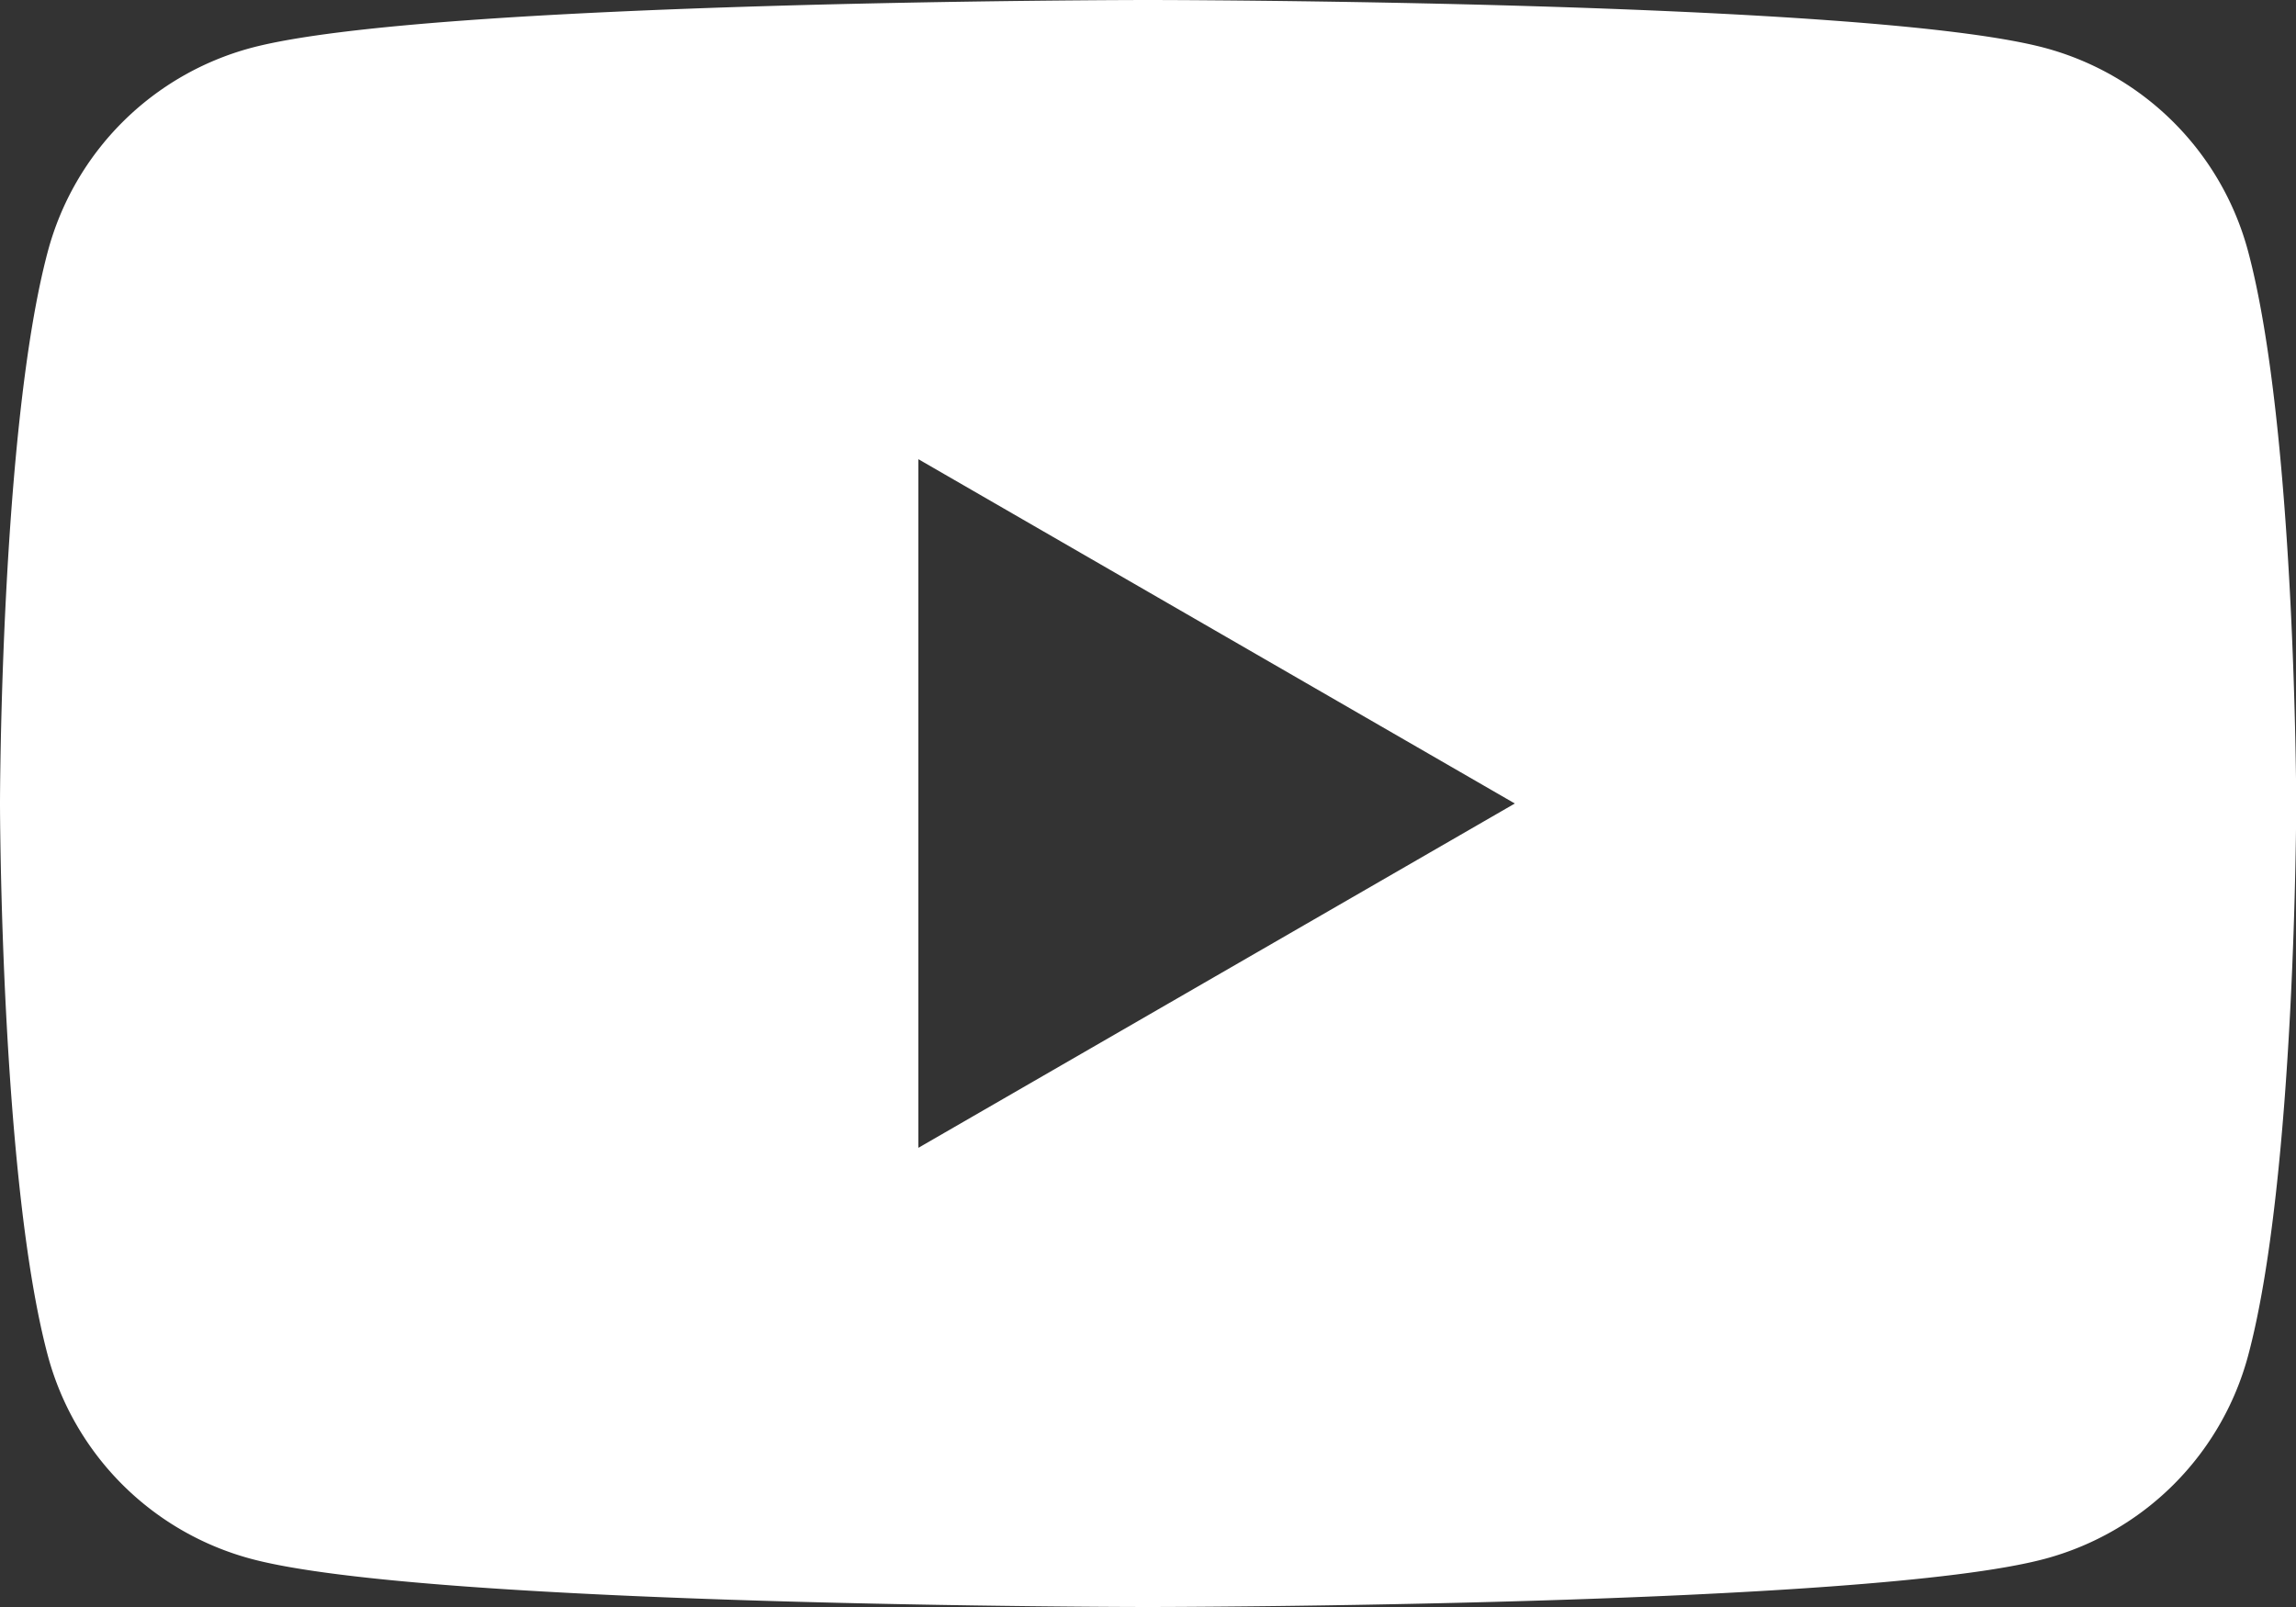 <svg xmlns="http://www.w3.org/2000/svg" width="42.857" height="30" viewBox="0 0 42.857 30">
  <rect x="0" y="0" width="42.857" height="30" fill="#333333" stroke="none"/>
  <path id="中マド_1" data-name="中マド 1" d="M21.428,30c-.134,0-13.44-.01-16.744-.9A5.368,5.368,0,0,1,.895,25.315C.01,22.012,0,15.07,0,15S.01,7.988.895,4.685A5.369,5.369,0,0,1,4.684.895C7.988.01,21.294,0,21.428,0s13.44.01,16.744.895a5.369,5.369,0,0,1,3.789,3.79c.886,3.3.9,10.246.9,10.316s-.01,7.011-.9,10.315A5.368,5.368,0,0,1,38.172,29.1C34.868,29.989,21.562,30,21.428,30ZM17.142,8.572V21.428L28.276,15Z" fill="#fff"/>
</svg>
